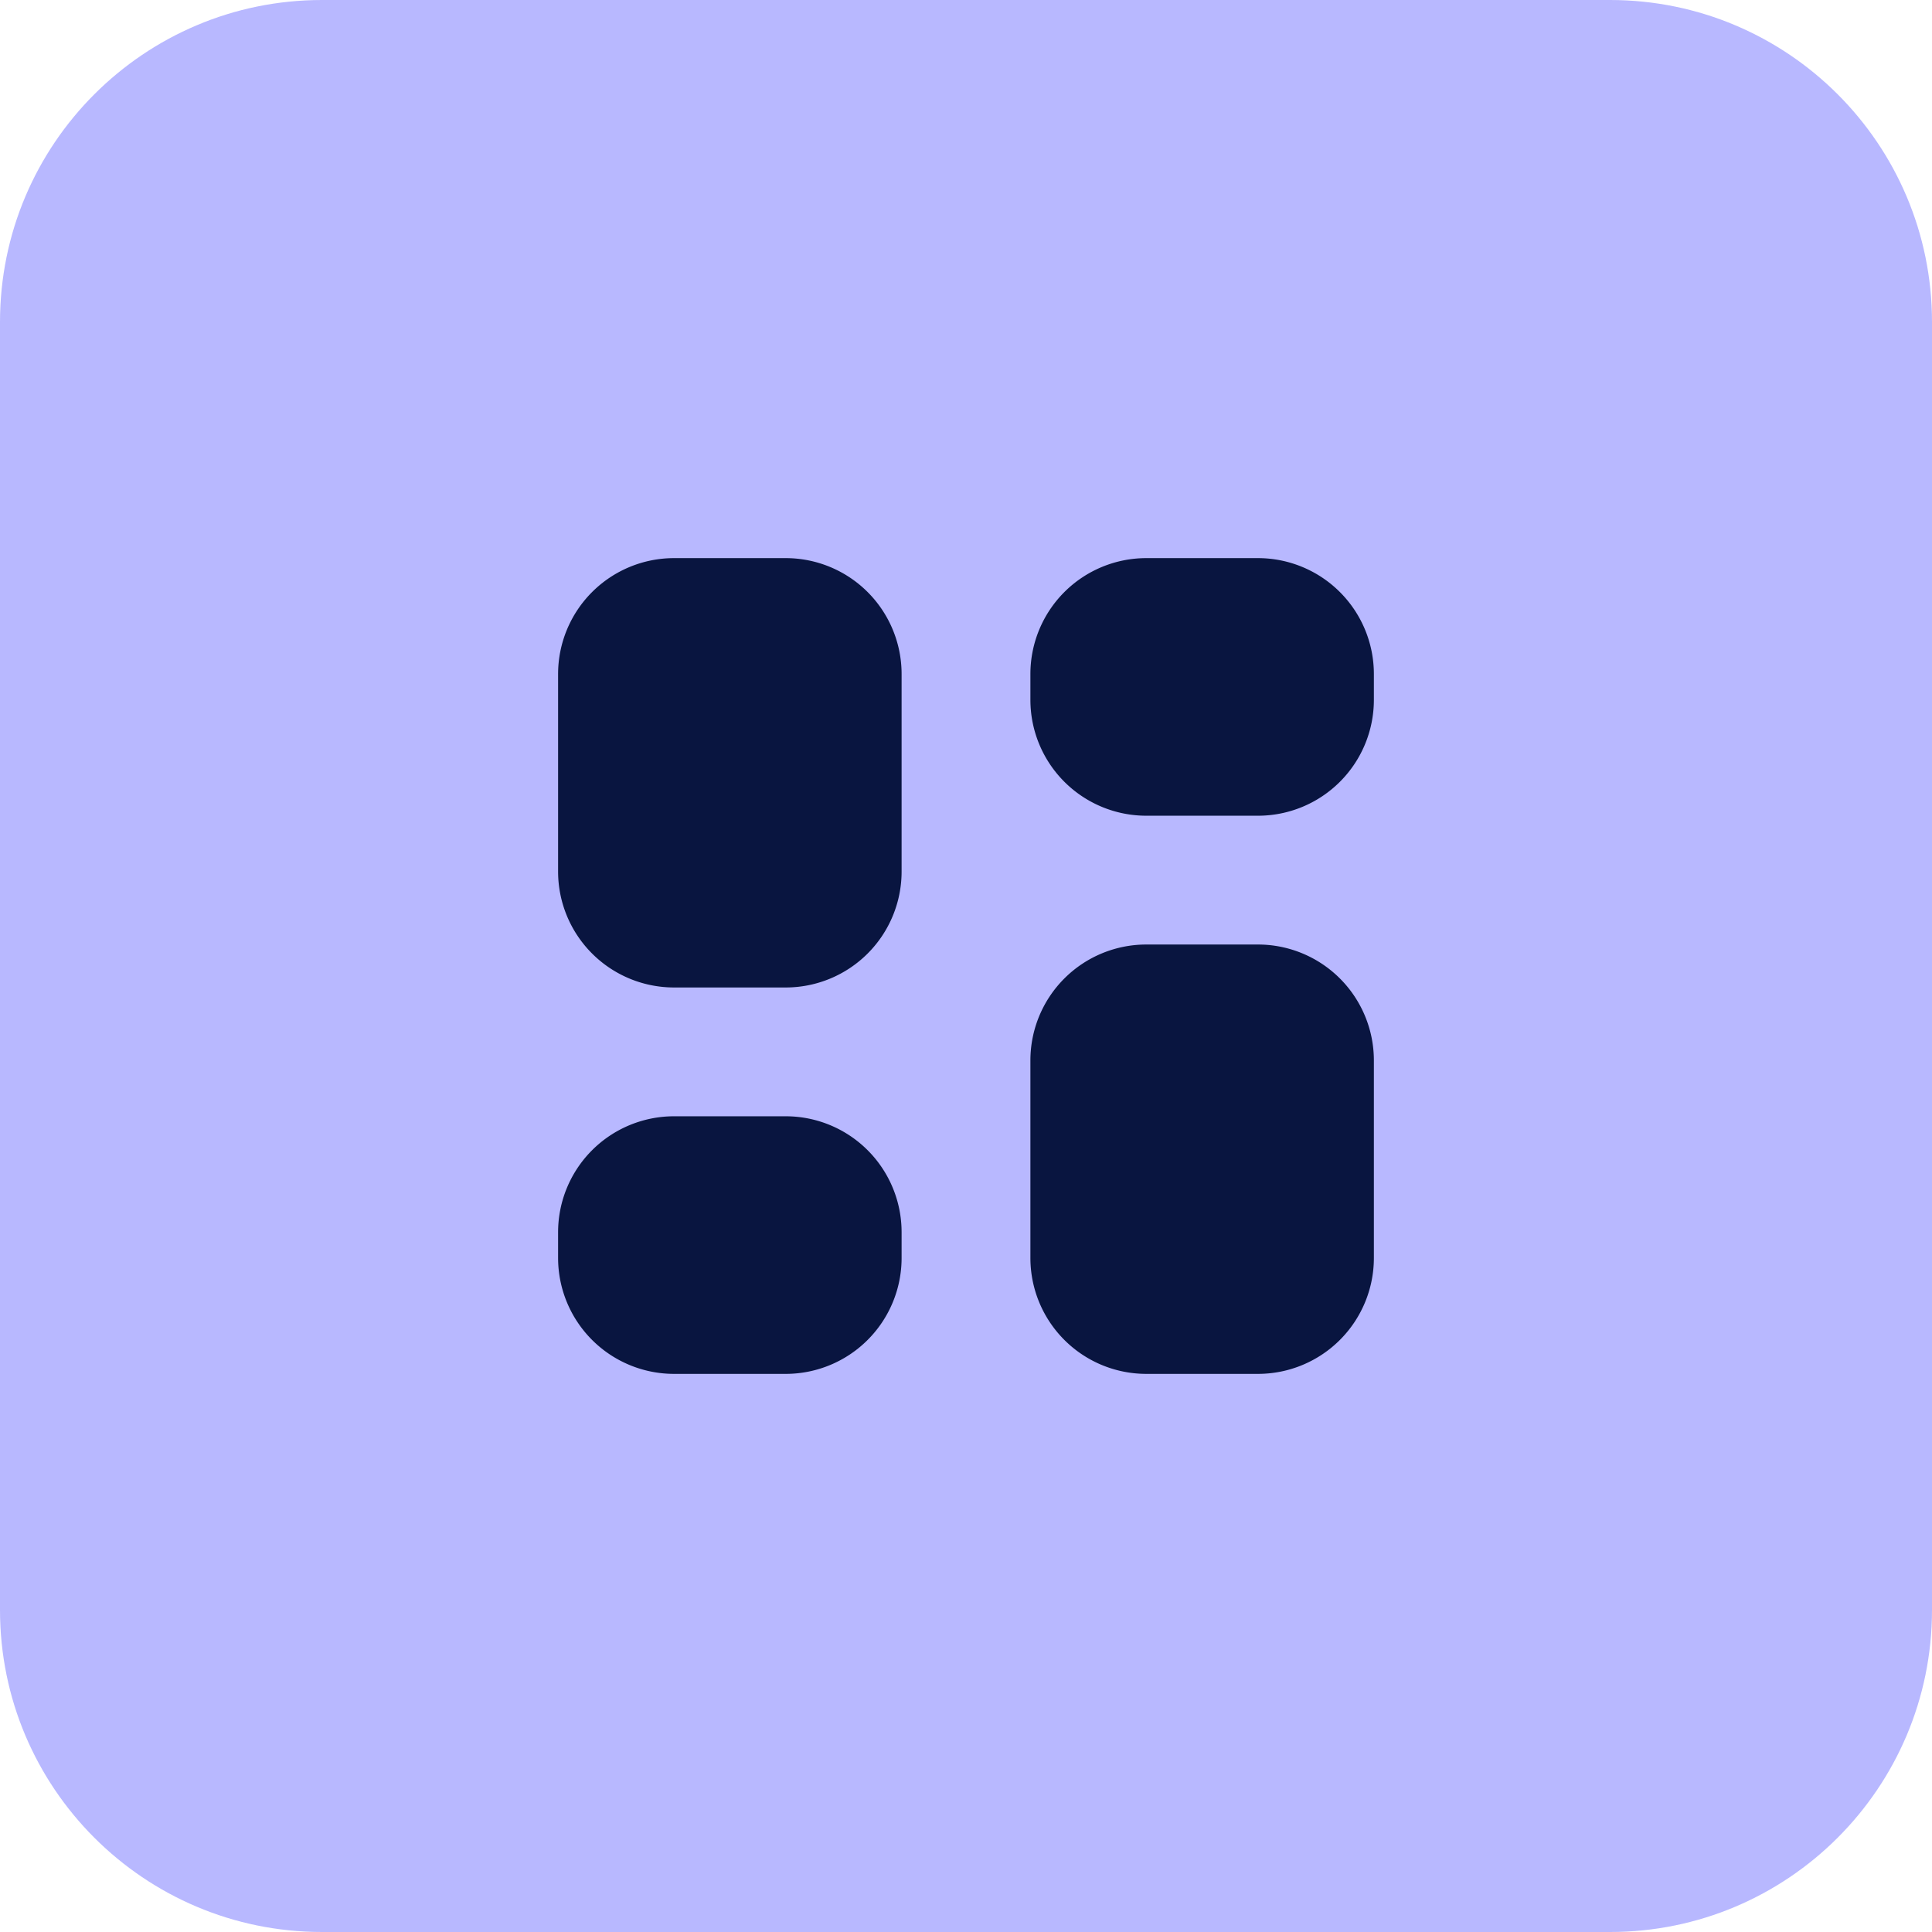 <svg xmlns="http://www.w3.org/2000/svg" width="60" height="60" fill="none" viewBox="0 0 60 60"><path fill="#B8B8FF" d="M0 10C0 4.477 4.477 0 10 0h40c5.523 0 10 4.477 10 10v40c0 5.523-4.477 10-10 10H10C4.477 60 0 55.523 0 50V10Z"/><path fill="#091540" fill-rule="evenodd" d="M24.403 34.667H20.93a3.602 3.602 0 0 0-3.598 3.597v.805a3.602 3.602 0 0 0 3.598 3.598h3.472A3.6 3.6 0 0 0 28 39.069v-.805a3.6 3.6 0 0 0-3.597-3.597ZM39.07 17.333h-3.473A3.6 3.6 0 0 0 32 20.931v.805a3.6 3.6 0 0 0 3.597 3.597h3.472a3.6 3.6 0 0 0 3.598-3.597v-.805a3.601 3.601 0 0 0-3.598-3.598ZM39.07 29.333h-3.473A3.6 3.6 0 0 0 32 32.931v6.138a3.6 3.6 0 0 0 3.597 3.598h3.472a3.601 3.601 0 0 0 3.598-3.598v-6.138a3.601 3.601 0 0 0-3.598-3.598ZM24.403 17.333H20.93a3.602 3.602 0 0 0-3.598 3.598v6.138a3.602 3.602 0 0 0 3.598 3.598h3.472A3.6 3.6 0 0 0 28 27.069v-6.138a3.6 3.6 0 0 0-3.597-3.598Z" clip-rule="evenodd"/></svg>
